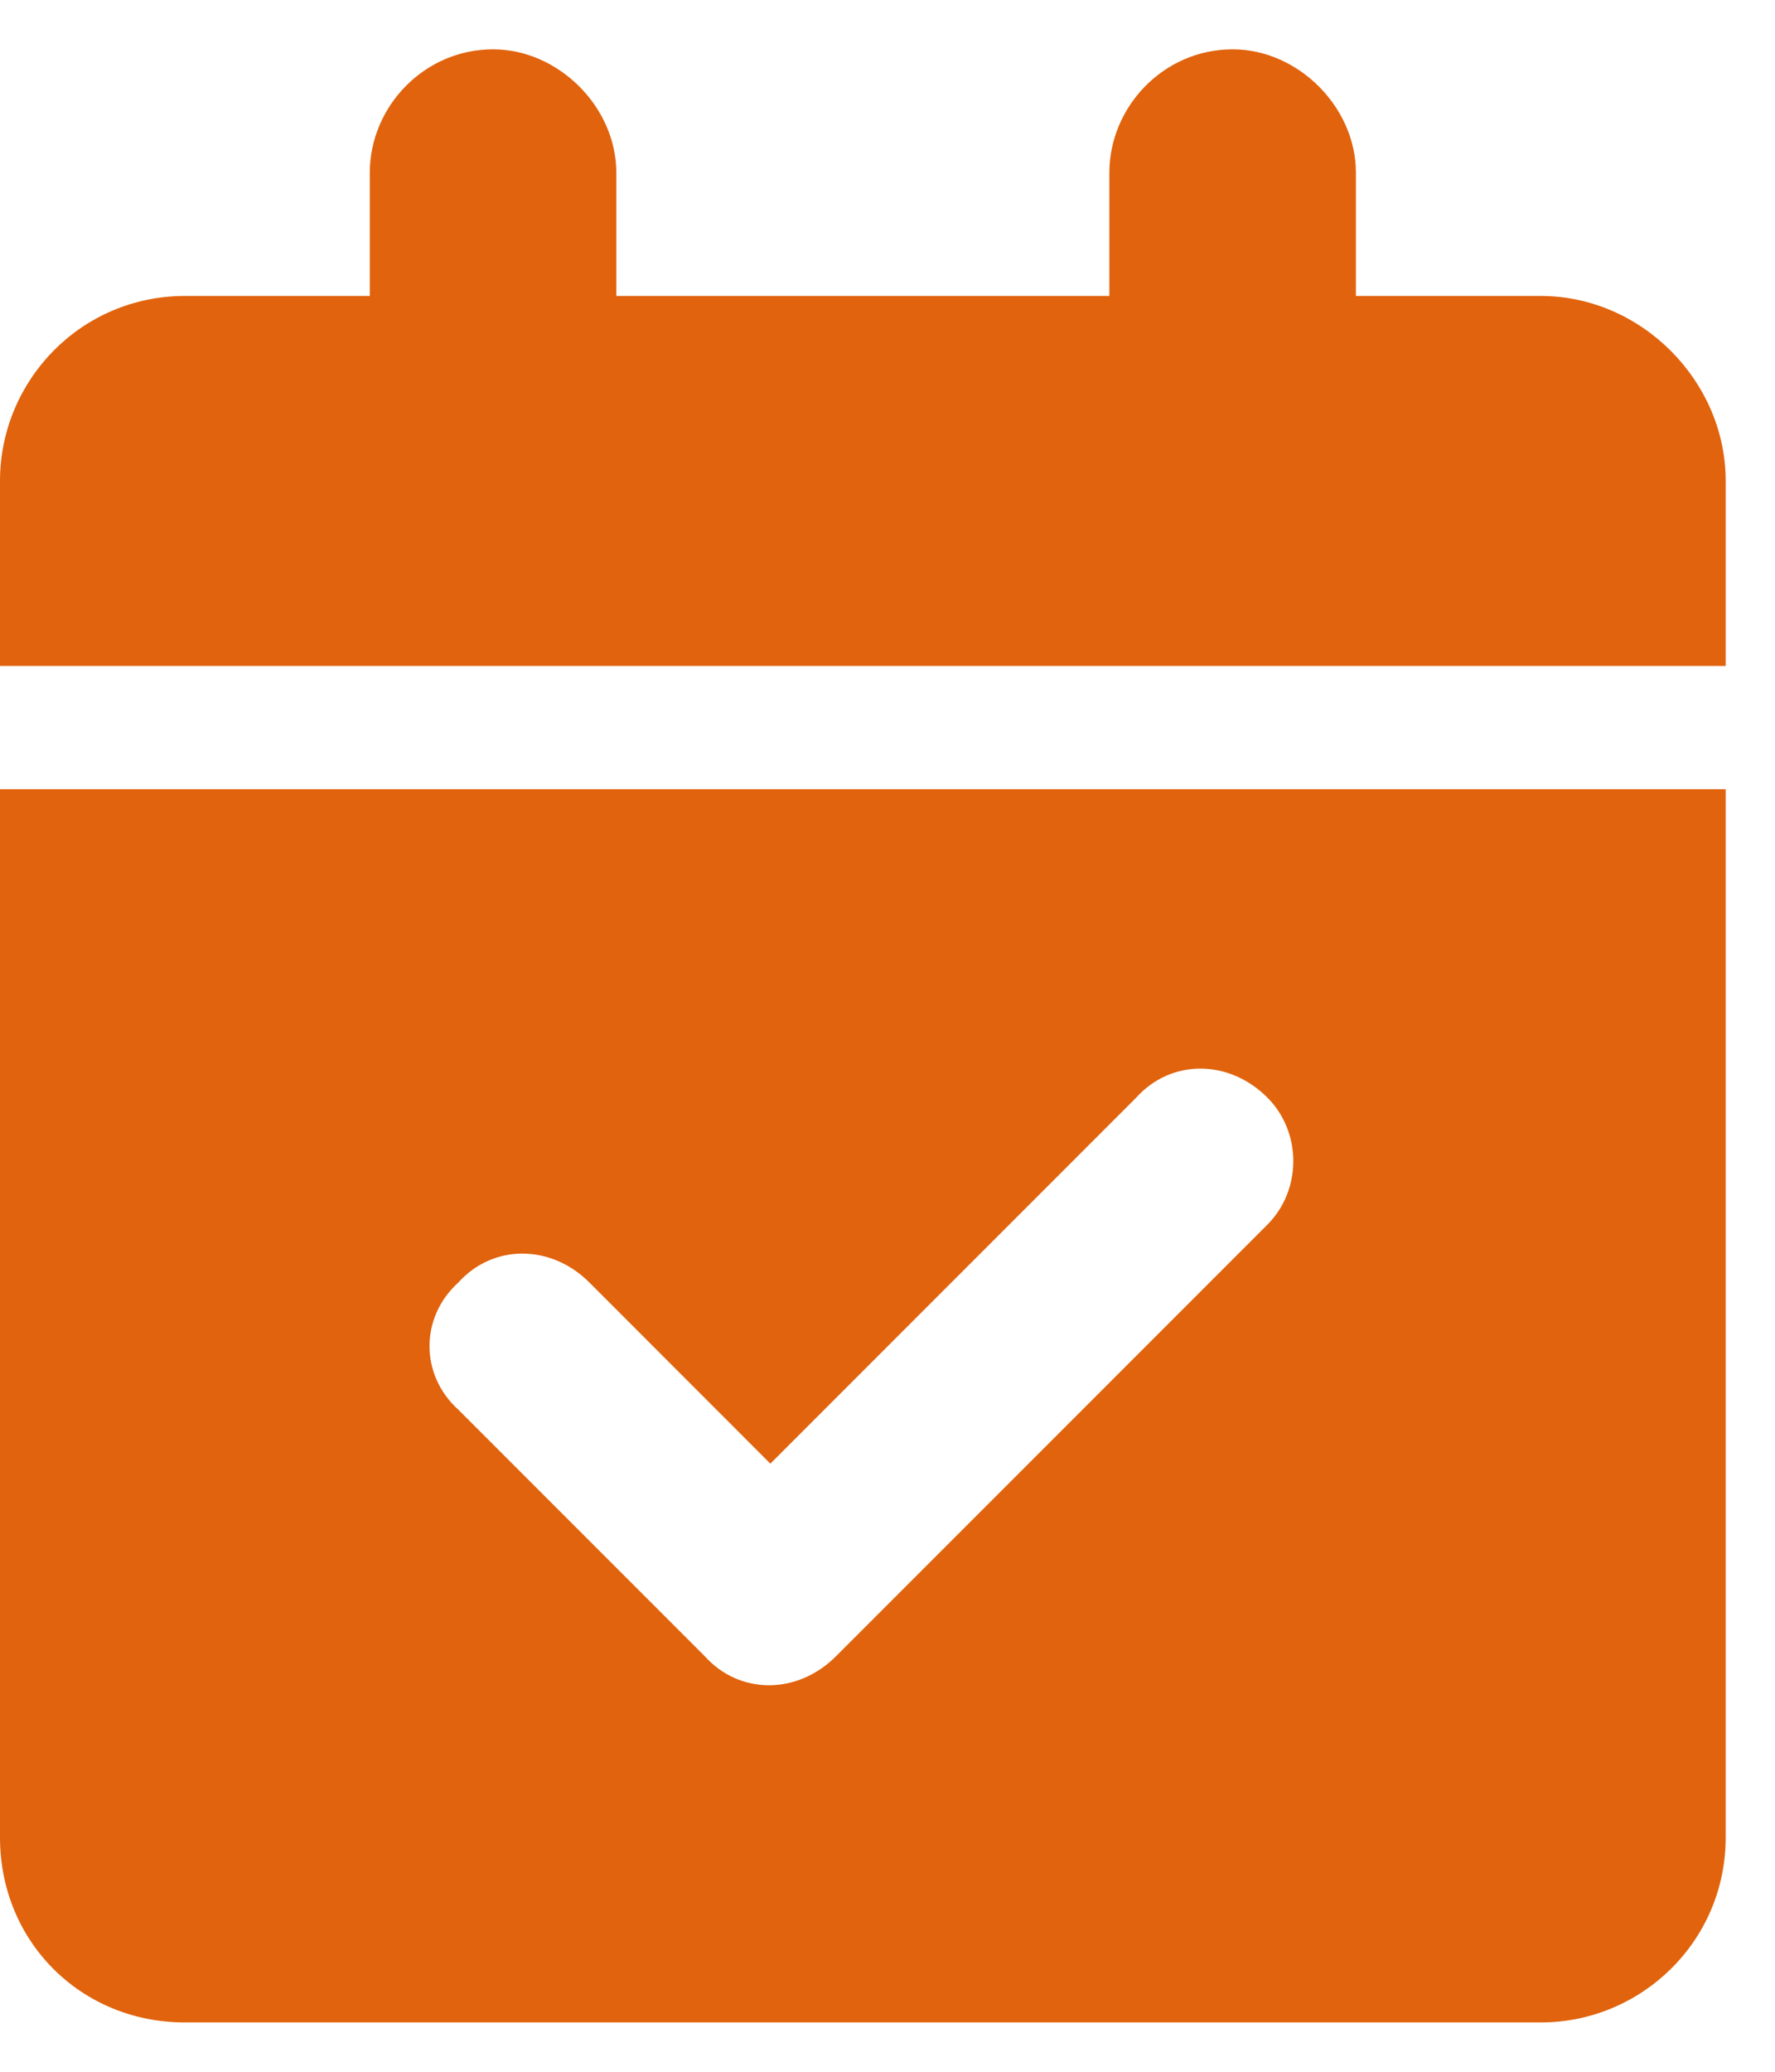 <?xml version="1.0" encoding="UTF-8"?> <svg xmlns="http://www.w3.org/2000/svg" width="18" height="21" viewBox="0 0 18 21" fill="none"><path d="M5 0.5C5.664 0.5 6.25 1.086 6.25 1.75V3H11.25V1.75C11.25 1.086 11.797 0.5 12.5 0.5C13.164 0.5 13.75 1.086 13.75 1.75V3H15.625C16.641 3 17.5 3.859 17.5 4.875V6.75H0V4.875C0 3.859 0.82 3 1.875 3H3.75V1.75C3.75 1.086 4.297 0.5 5 0.5ZM0 8H17.5V18.625C17.5 19.68 16.641 20.5 15.625 20.5H1.875C0.82 20.5 0 19.68 0 18.625V8ZM12.852 12.414C13.203 12.062 13.203 11.477 12.852 11.125C12.461 10.734 11.875 10.734 11.523 11.125L7.812 14.836L5.977 13C5.586 12.609 5 12.609 4.648 13C4.258 13.352 4.258 13.938 4.648 14.289L7.148 16.789C7.5 17.18 8.086 17.18 8.477 16.789L12.852 12.414Z" fill="#E1630D"></path></svg> 